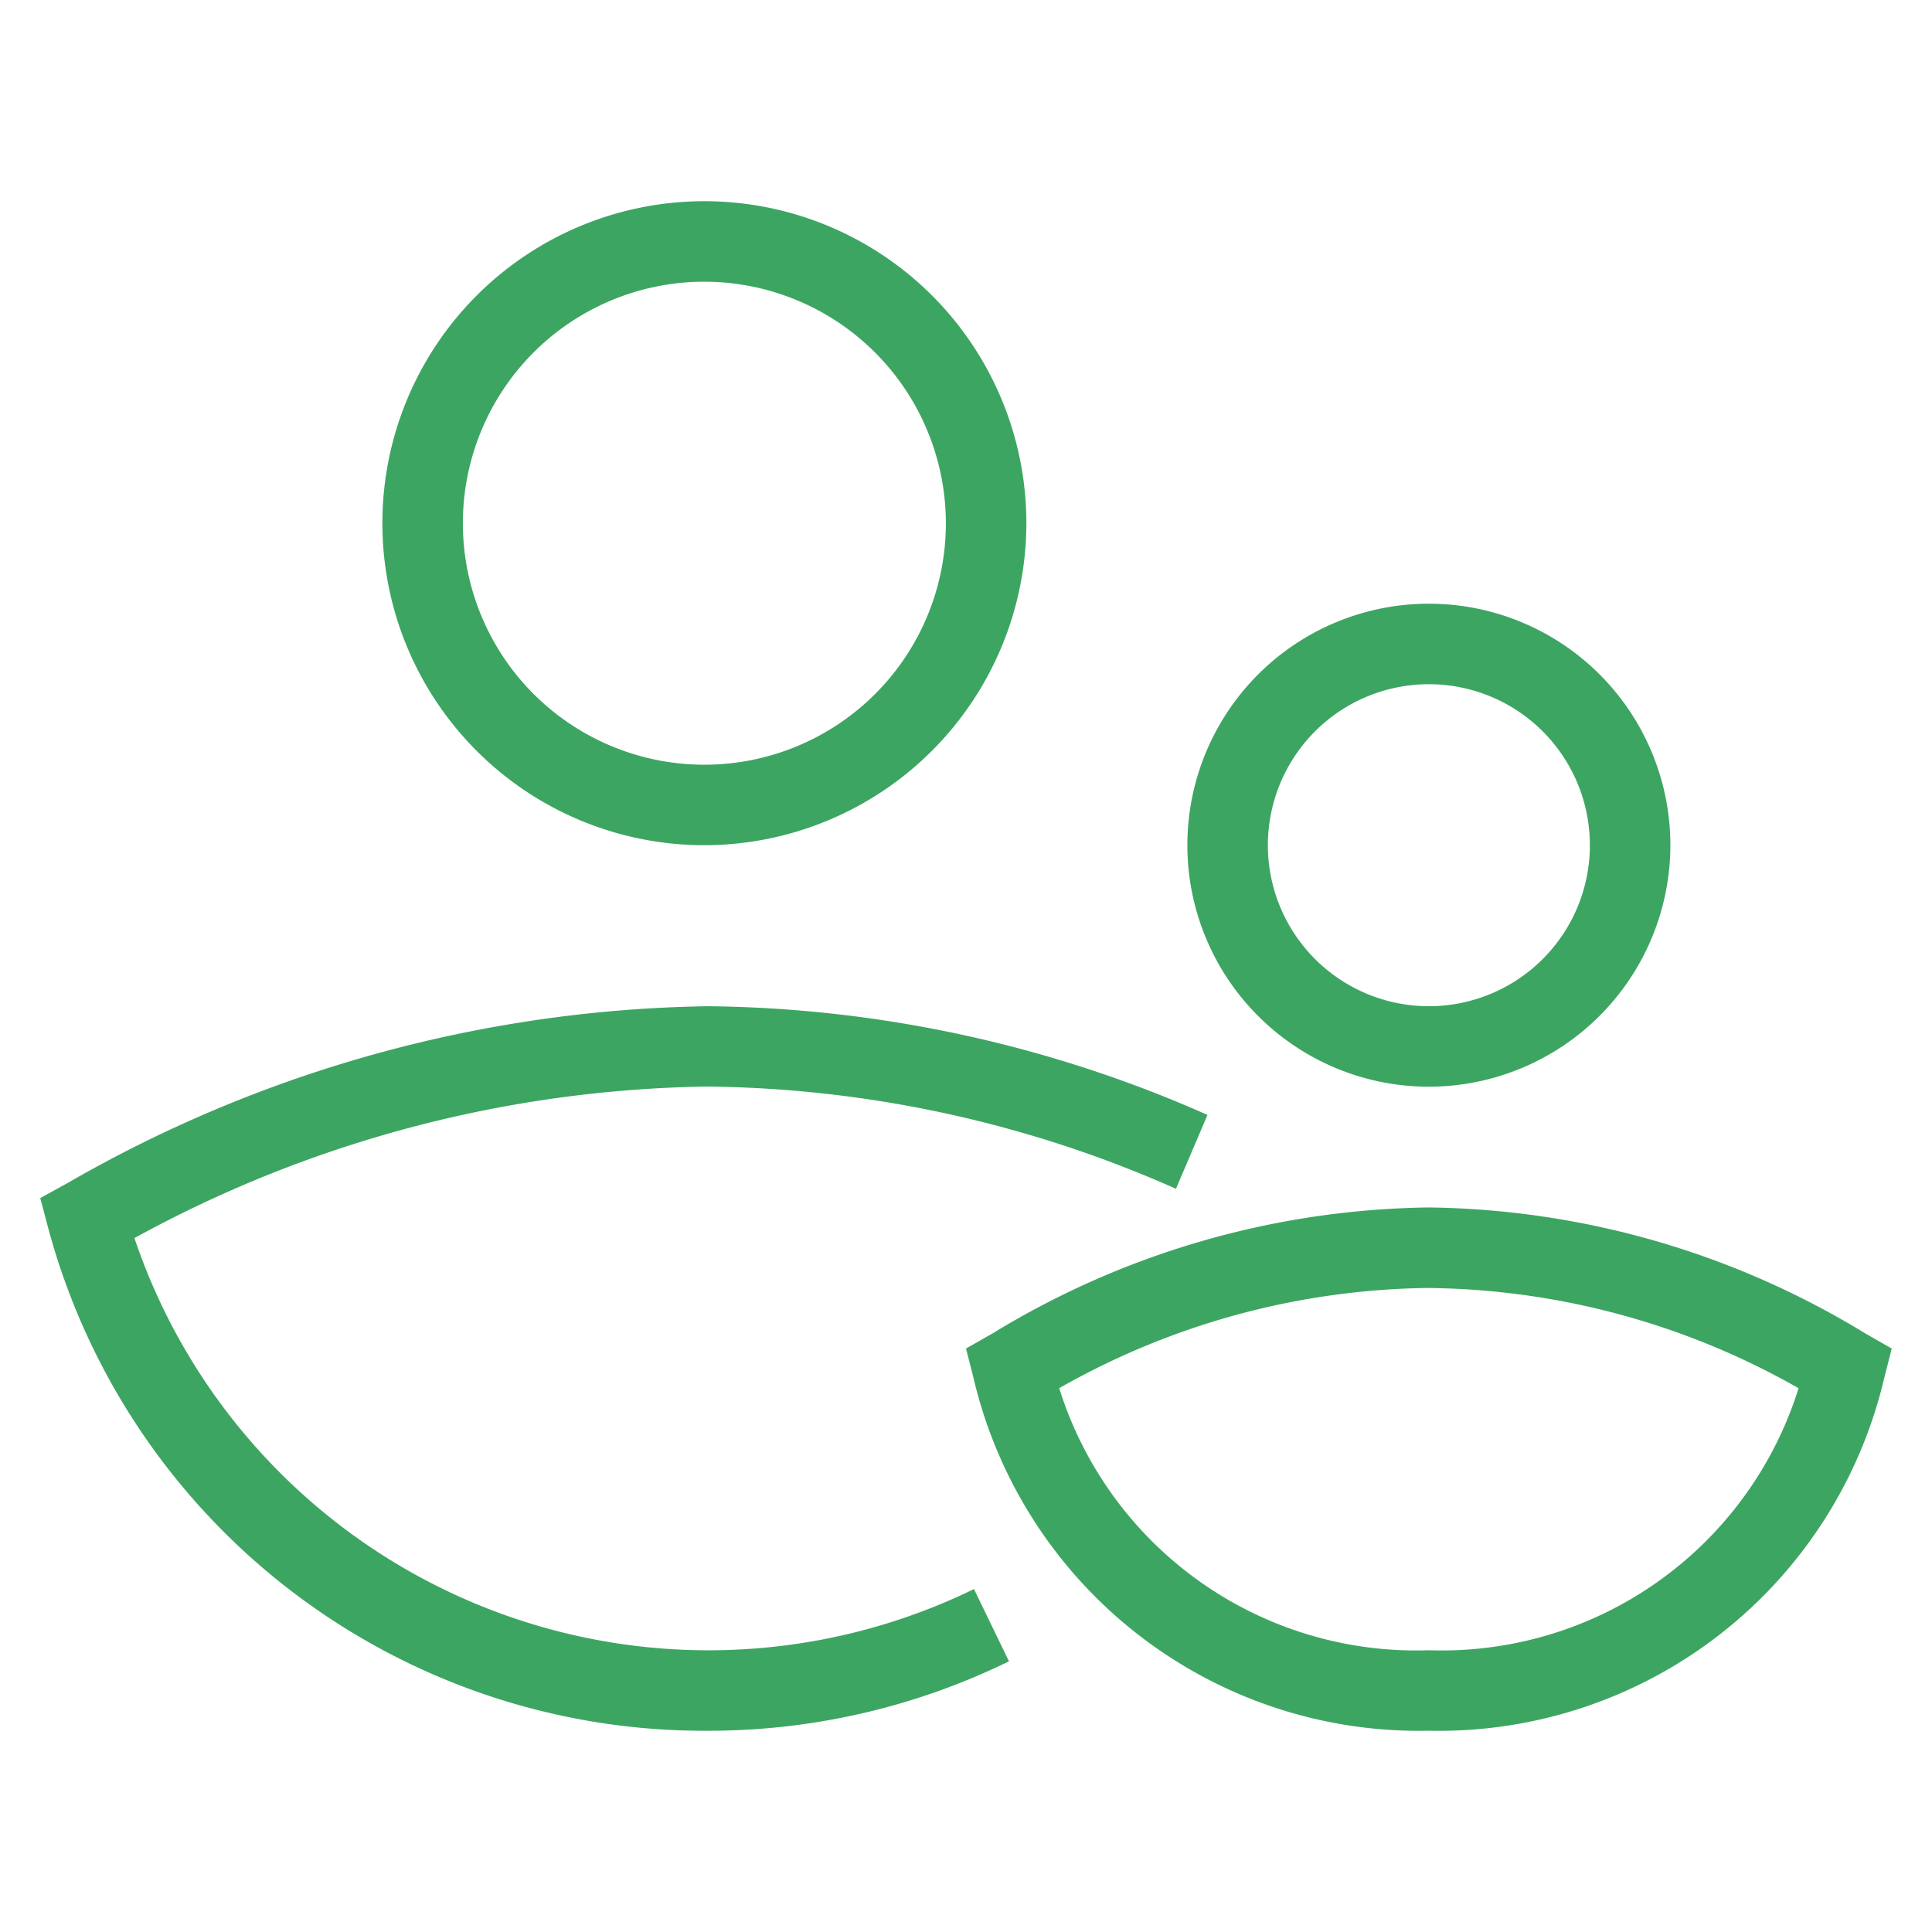<?xml version="1.0" encoding="UTF-8"?>
<svg xmlns="http://www.w3.org/2000/svg" width="48" height="48" viewBox="0 0 48 48">
  <path d="M35.5 29.999a21.276 21.276 0 0 1 10.84 3.128l.66.377-.19.745a11.363 11.363 0 0 1-11.31 8.75 11.363 11.363 0 0 1-11.31-8.75l-.19-.745.662-.377A21.277 21.277 0 0 1 35.5 29.999zm-17.94-5c4.288.04 8.522.96 12.44 2.701l-.784 1.835a29.398 29.398 0 0 0-11.655-2.54A30.48 30.48 0 0 0 3.34 30.76a15.054 15.054 0 0 0 20.858 8.72l.87 1.795A16.97 16.97 0 0 1 17.56 43 16.87 16.87 0 0 1 1.2 30.519L1 29.766l.681-.375a32.78 32.78 0 0 1 15.88-4.391zm17.94 7a18.965 18.965 0 0 0-9.184 2.49A9.29 9.29 0 0 0 35.5 41a9.29 9.29 0 0 0 9.185-6.51A18.964 18.964 0 0 0 35.5 32zm0-17a6 6 0 0 1 6 6 6.007 6.007 0 0 1-6 6 6 6 0 1 1 0-12zm0 2a4 4 0 1 0 0 8 4 4 0 0 0 0-8zm-18-12a8 8 0 0 1 8 8 8.01 8.01 0 0 1-8 8 8 8 0 1 1 0-16zm0 2a6 6 0 1 0 6 6 6.007 6.007 0 0 0-6-6z" fill-rule="nonzero" style="fill: rgb(61, 165, 98);"></path>
</svg>
